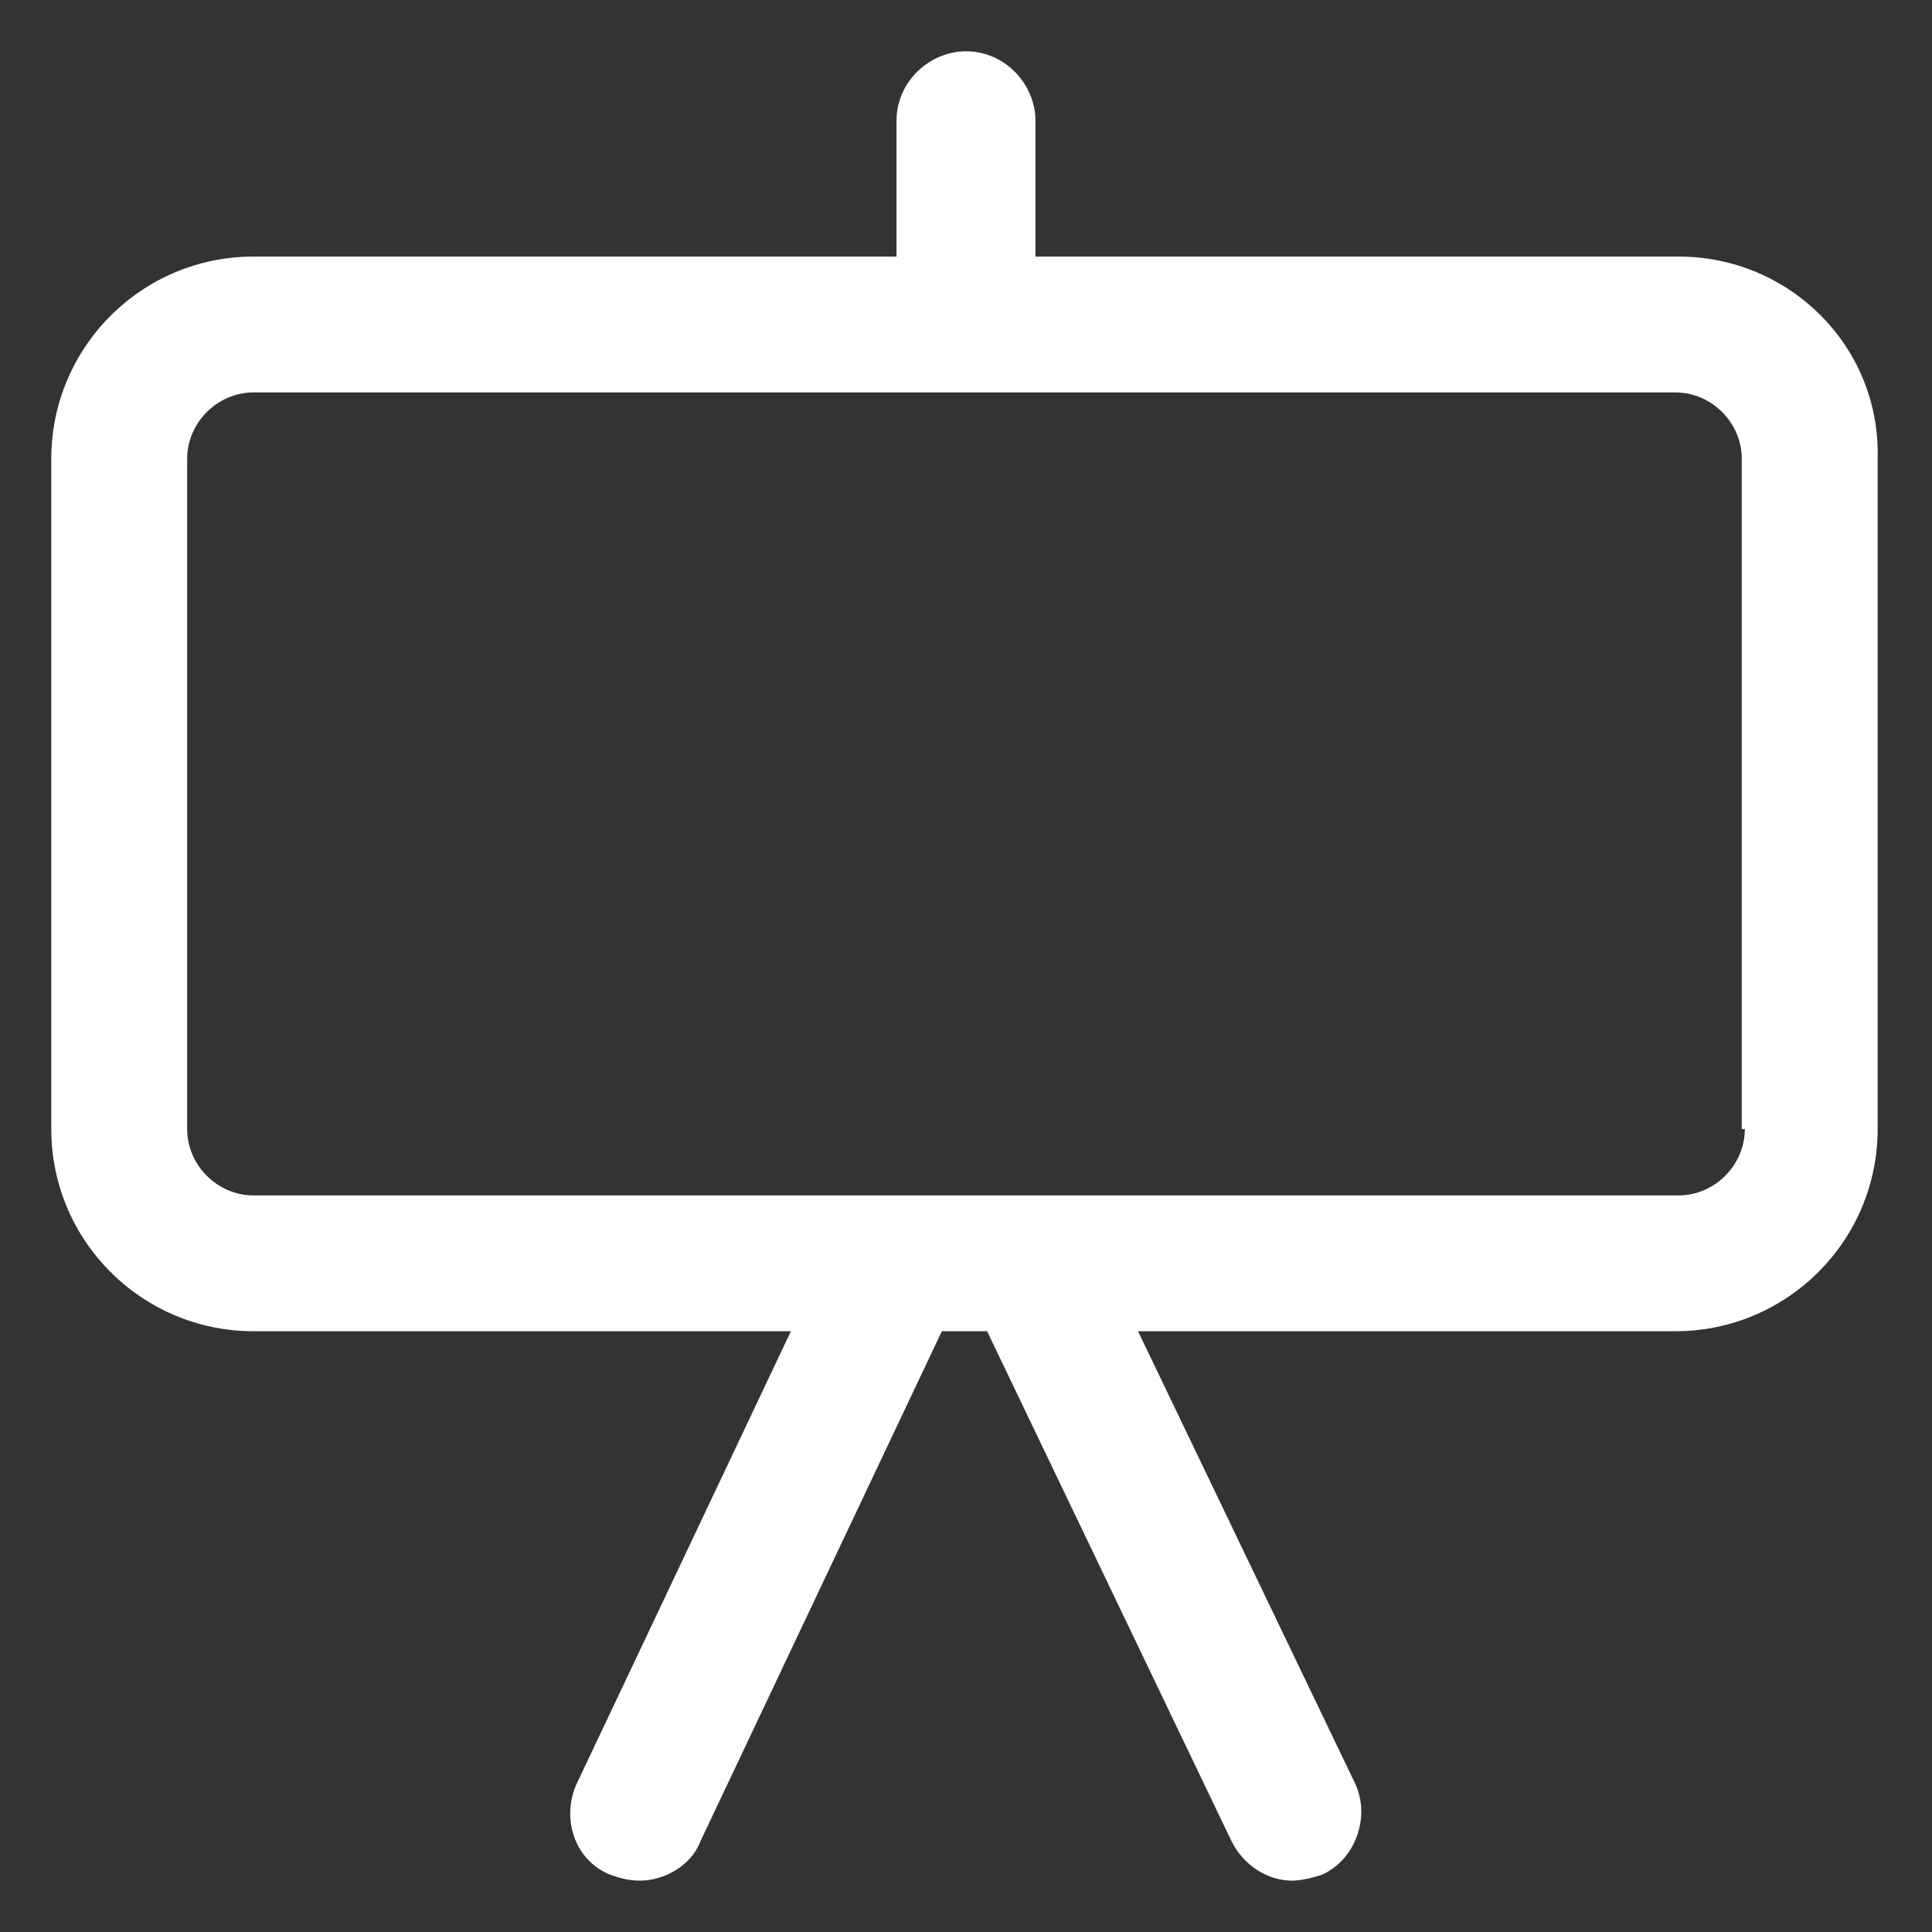 <svg xmlns="http://www.w3.org/2000/svg" width="24" height="24" viewBox="0 0 24 24" fill="none"><rect x="0" y="0" width="24" height="24" fill="#333333" stroke="none"/><g clip-path="url(#clip0_501_45486)"><path d="M20.85 3.187H12.863V1.5C12.863 1.05 12.488 0.637 12 0.637C11.55 0.637 11.137 1.012 11.137 1.5V3.187H3.15C1.762 3.187 0.637 4.312 0.637 5.7V14.025C0.637 15.412 1.762 16.537 3.15 16.537H9.825L7.162 22.162C6.975 22.575 7.125 23.1 7.575 23.287C7.688 23.325 7.8 23.362 7.95 23.362C8.25 23.362 8.588 23.175 8.7 22.875L11.7 16.537H12.262L15.3 22.875C15.45 23.175 15.75 23.362 16.05 23.362C16.163 23.362 16.312 23.325 16.425 23.287C16.837 23.1 17.025 22.575 16.837 22.162L14.137 16.537H20.812C22.2 16.537 23.325 15.412 23.325 14.025V5.7C23.363 4.312 22.238 3.187 20.85 3.187ZM21.675 14.025C21.675 14.475 21.3 14.85 20.85 14.85H3.15C2.7 14.85 2.325 14.475 2.325 14.025V5.7C2.325 5.25 2.7 4.875 3.15 4.875H20.812C21.262 4.875 21.637 5.25 21.637 5.7V14.025H21.675Z" fill="white"></path></g><defs><clipPath id="clip0_501_45486"><rect width="24" height="24" fill="white"></rect></clipPath></defs></svg>
